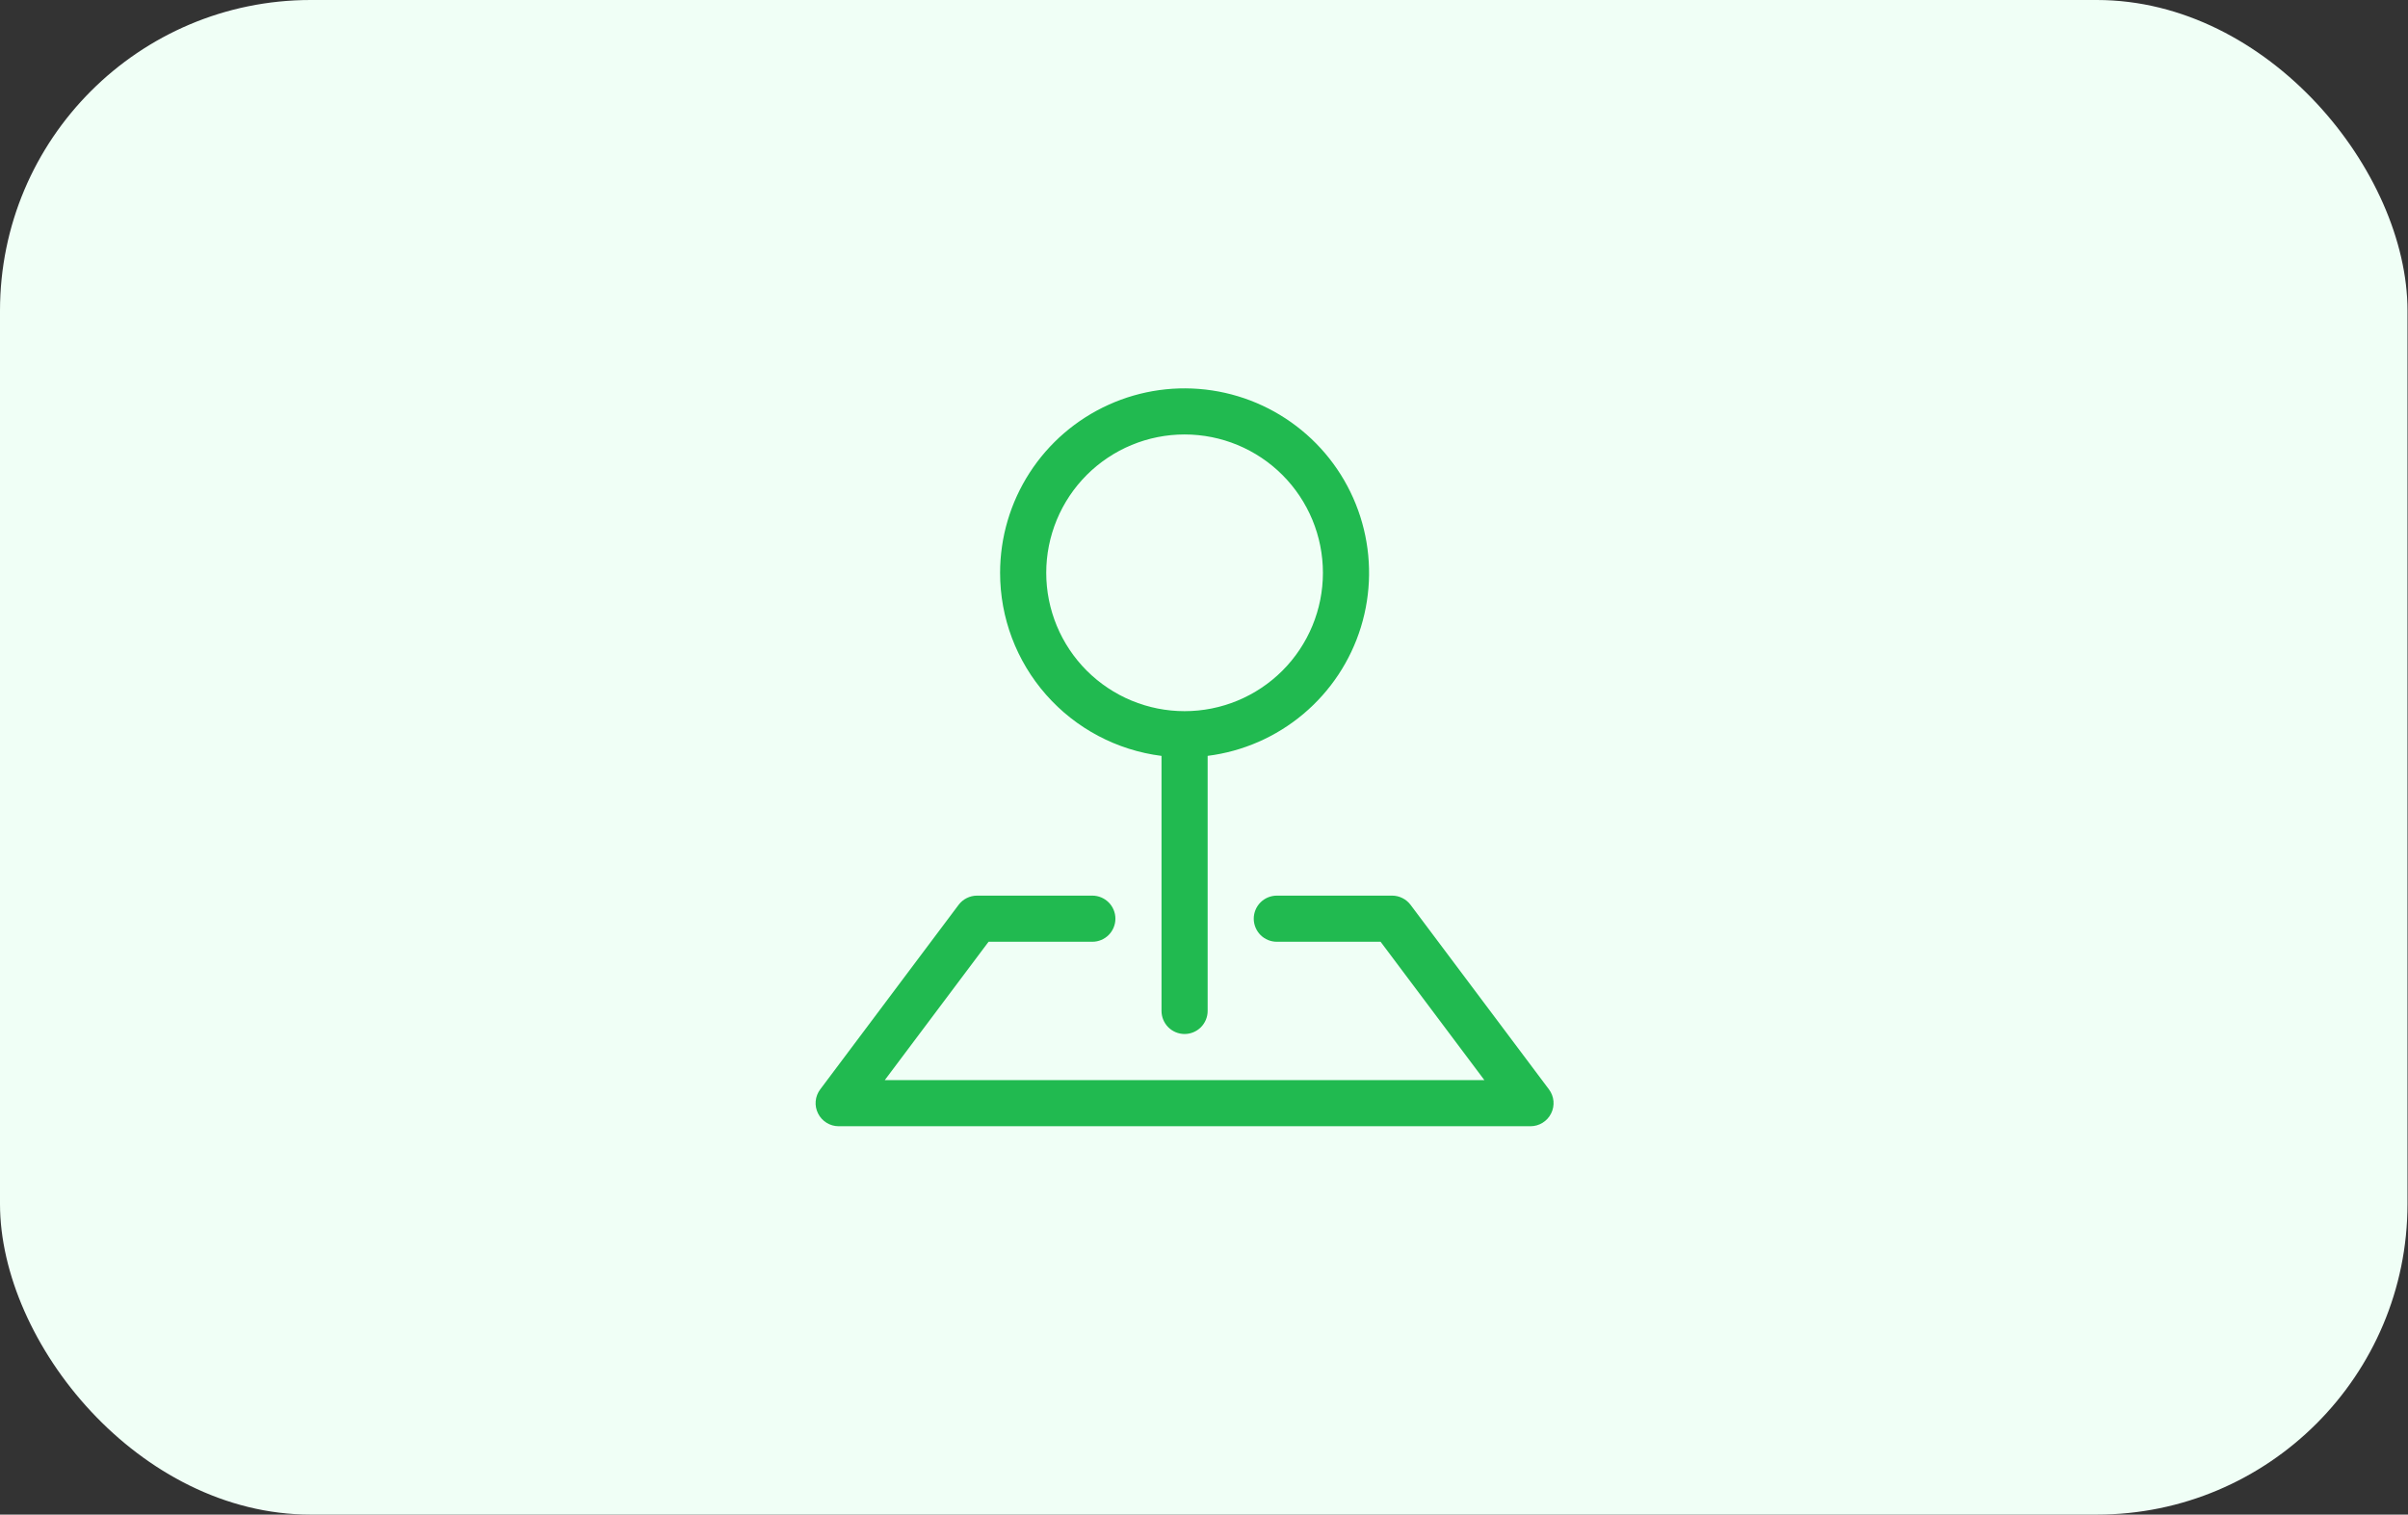 <svg width="62" height="39" viewBox="0 0 62 39" fill="none" xmlns="http://www.w3.org/2000/svg">
<rect x="0" y="0" width="62" height="39" fill="#333333" stroke="none"/>
<rect width="61.987" height="39" rx="8" fill="#F0FFF6"/>
<path fill-rule="evenodd" clip-rule="evenodd" d="M24.681 23.3C24.737 23.226 24.808 23.166 24.891 23.125C24.973 23.084 25.064 23.062 25.156 23.062H28.125C28.282 23.062 28.433 23.125 28.545 23.236C28.656 23.347 28.719 23.498 28.719 23.656C28.719 23.813 28.656 23.964 28.545 24.076C28.433 24.187 28.282 24.25 28.125 24.25H25.453L22.781 27.812H38.219L35.547 24.25H32.875C32.718 24.25 32.566 24.187 32.455 24.076C32.344 23.964 32.281 23.813 32.281 23.656C32.281 23.498 32.344 23.347 32.455 23.236C32.566 23.125 32.718 23.062 32.875 23.062H35.844C35.936 23.062 36.027 23.084 36.109 23.125C36.192 23.166 36.263 23.226 36.319 23.3L39.881 28.05C39.947 28.138 39.988 28.243 39.998 28.352C40.008 28.462 39.987 28.573 39.937 28.671C39.888 28.77 39.812 28.853 39.718 28.911C39.625 28.969 39.517 29 39.406 29H21.594C21.483 29 21.375 28.969 21.282 28.911C21.188 28.853 21.112 28.77 21.063 28.671C21.013 28.573 20.992 28.462 21.002 28.352C21.012 28.243 21.053 28.138 21.119 28.05L24.681 23.3Z" fill="#21BA50"/>
<path fill-rule="evenodd" clip-rule="evenodd" d="M30.5 11.187C30.032 11.187 29.569 11.279 29.137 11.458C28.704 11.637 28.312 11.9 27.981 12.23C27.65 12.561 27.388 12.954 27.209 13.386C27.03 13.819 26.938 14.282 26.938 14.75C26.938 15.217 27.03 15.681 27.209 16.113C27.388 16.545 27.65 16.938 27.981 17.269C28.312 17.599 28.704 17.862 29.137 18.041C29.569 18.22 30.032 18.312 30.5 18.312C31.445 18.312 32.351 17.937 33.019 17.269C33.687 16.601 34.062 15.694 34.062 14.75C34.062 13.805 33.687 12.899 33.019 12.23C32.351 11.562 31.445 11.187 30.5 11.187ZM25.75 14.75C25.75 13.835 26.014 12.941 26.51 12.173C27.006 11.405 27.713 10.797 28.546 10.421C29.379 10.044 30.303 9.917 31.207 10.053C32.111 10.189 32.956 10.583 33.642 11.188C34.328 11.792 34.824 12.582 35.072 13.462C35.32 14.342 35.309 15.274 35.04 16.148C34.771 17.022 34.255 17.799 33.555 18.387C32.855 18.975 32.001 19.349 31.094 19.463V26.031C31.094 26.188 31.031 26.339 30.92 26.451C30.808 26.562 30.657 26.625 30.5 26.625C30.343 26.625 30.192 26.562 30.08 26.451C29.969 26.339 29.906 26.188 29.906 26.031V19.464C28.758 19.319 27.702 18.76 26.937 17.892C26.171 17.024 25.749 15.907 25.75 14.75Z" fill="#21BA50"/>
</svg>
